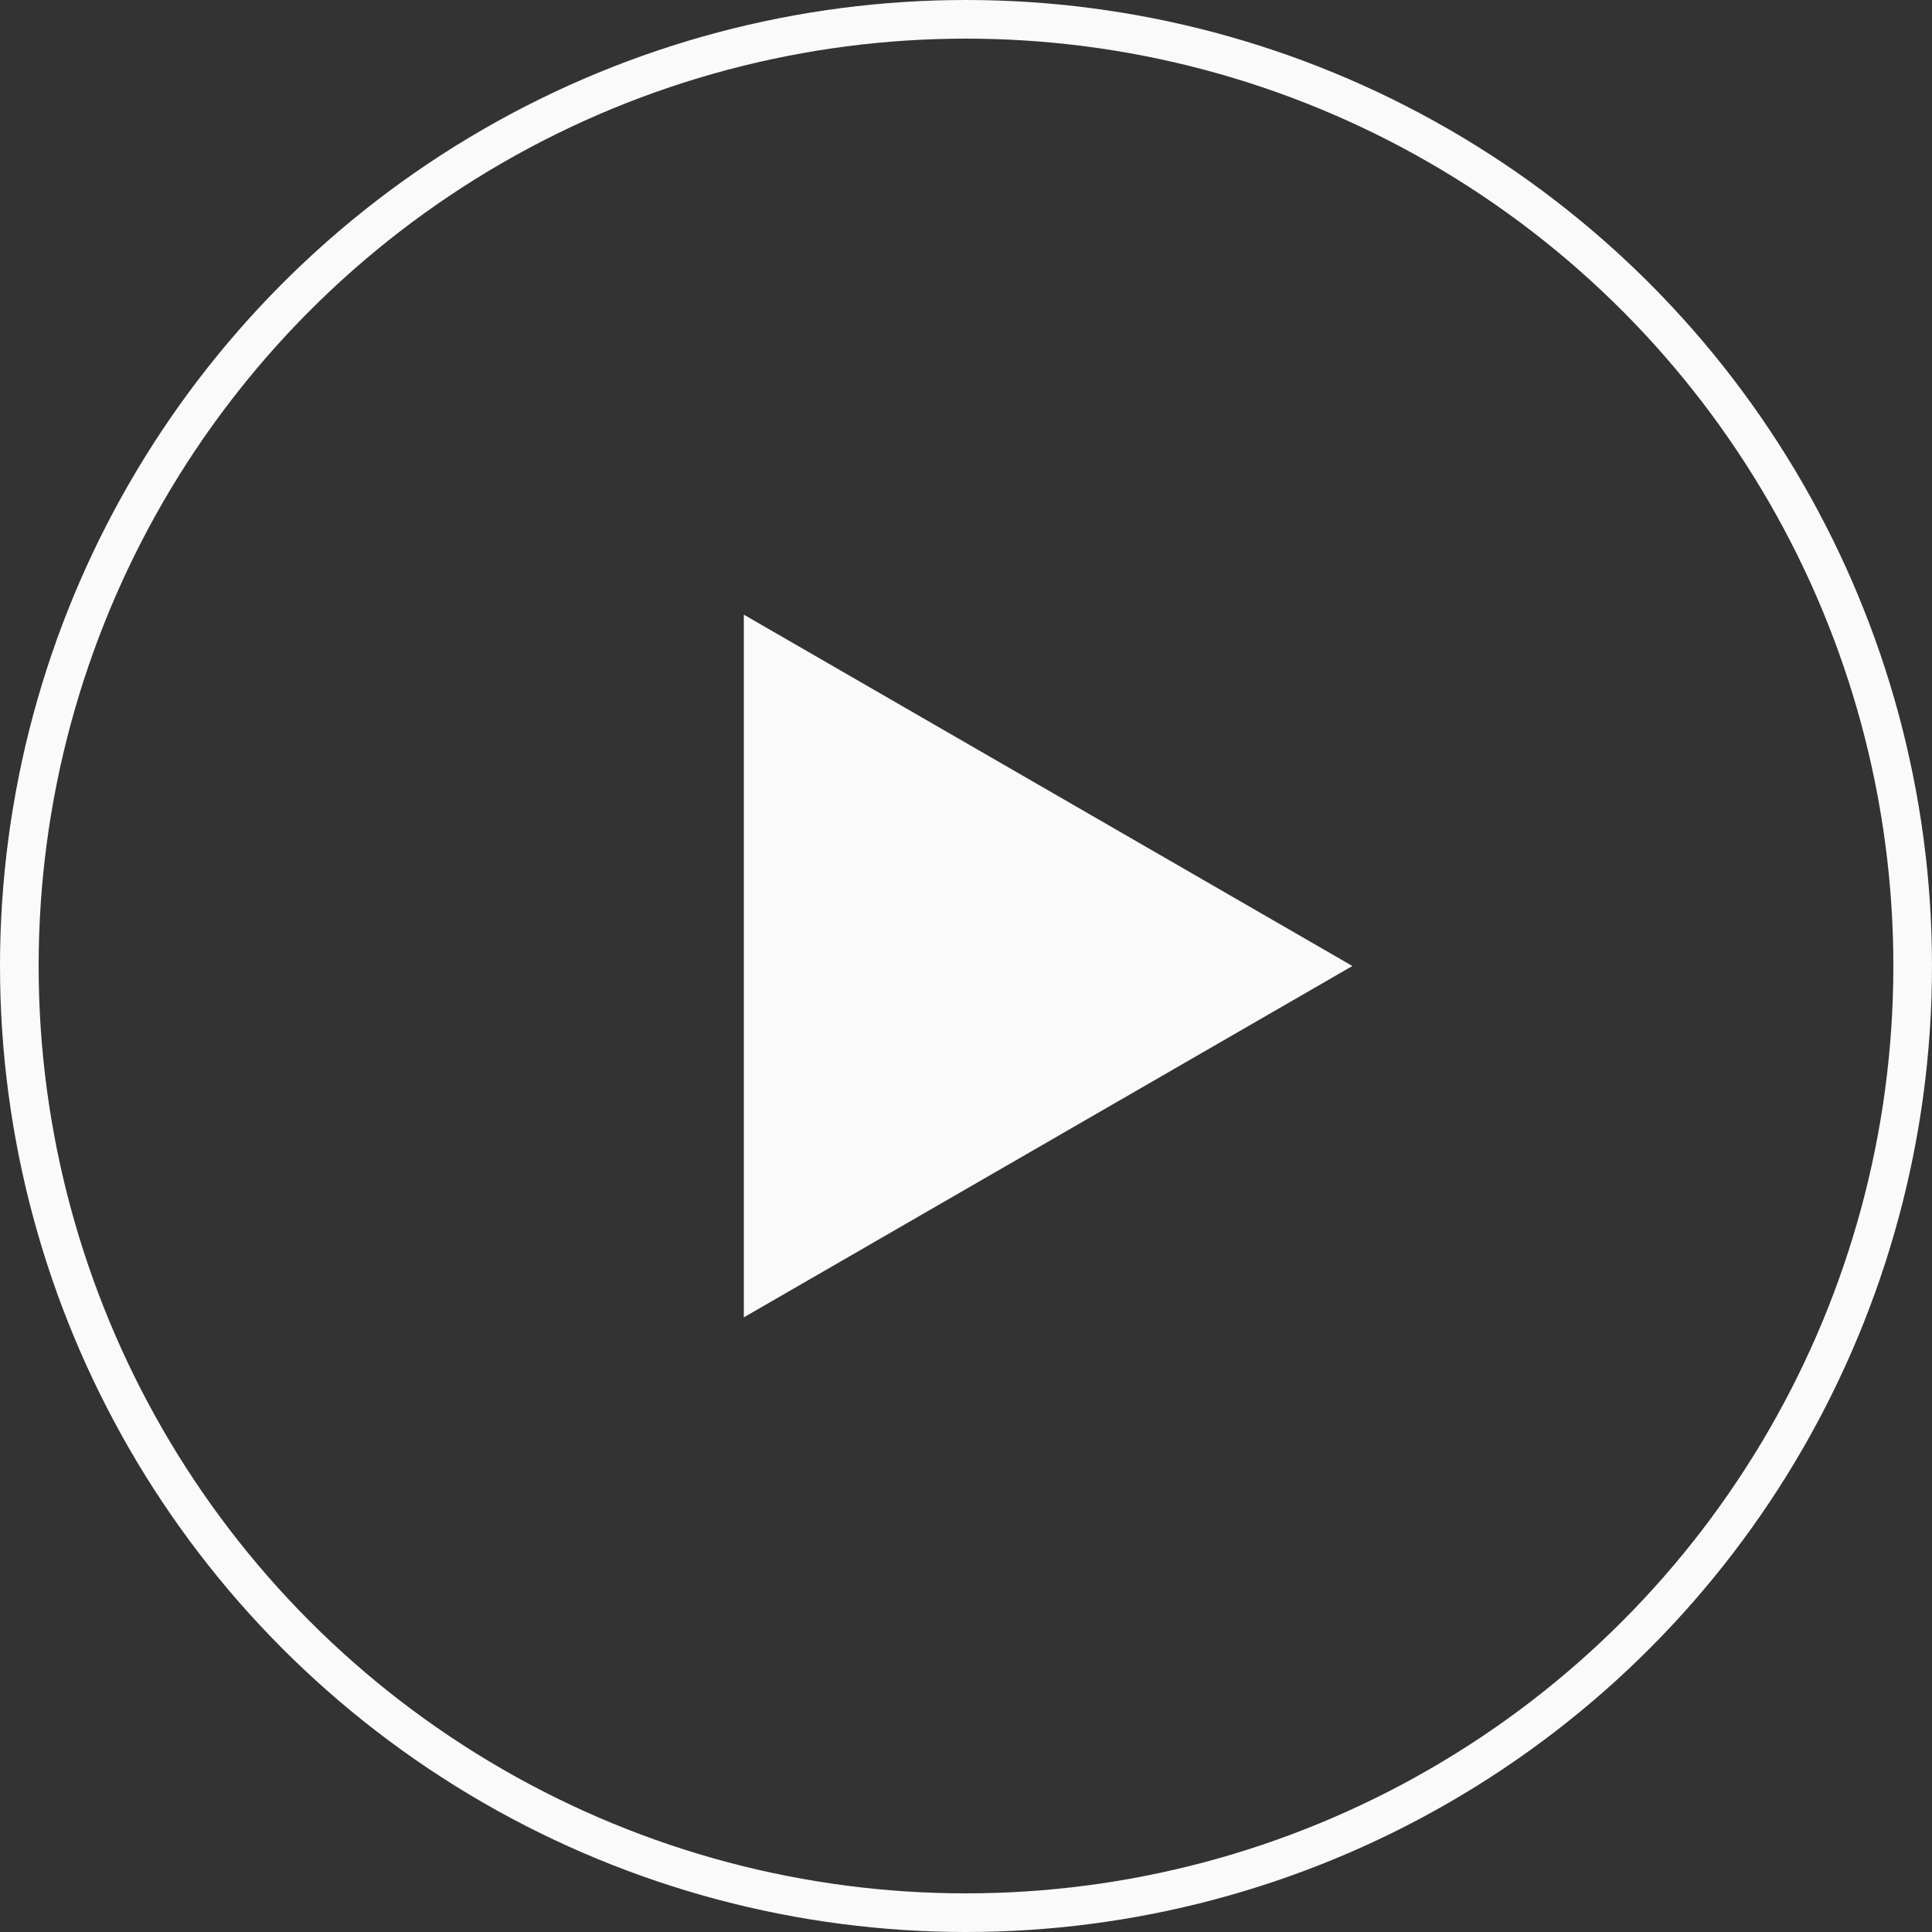 <?xml version="1.0" encoding="UTF-8"?> <svg xmlns="http://www.w3.org/2000/svg" width="100" height="100" viewBox="0 0 100 100" fill="none"><rect x="0" y="0" width="100" height="100" fill="#333333" stroke="none"/> <circle cx="50" cy="50" r="49" stroke="#FAFAFA" stroke-width="2"></circle> <path d="M70 50L38.5 68.186L38.5 31.814L70 50Z" fill="#FAFAFA"></path> </svg> 